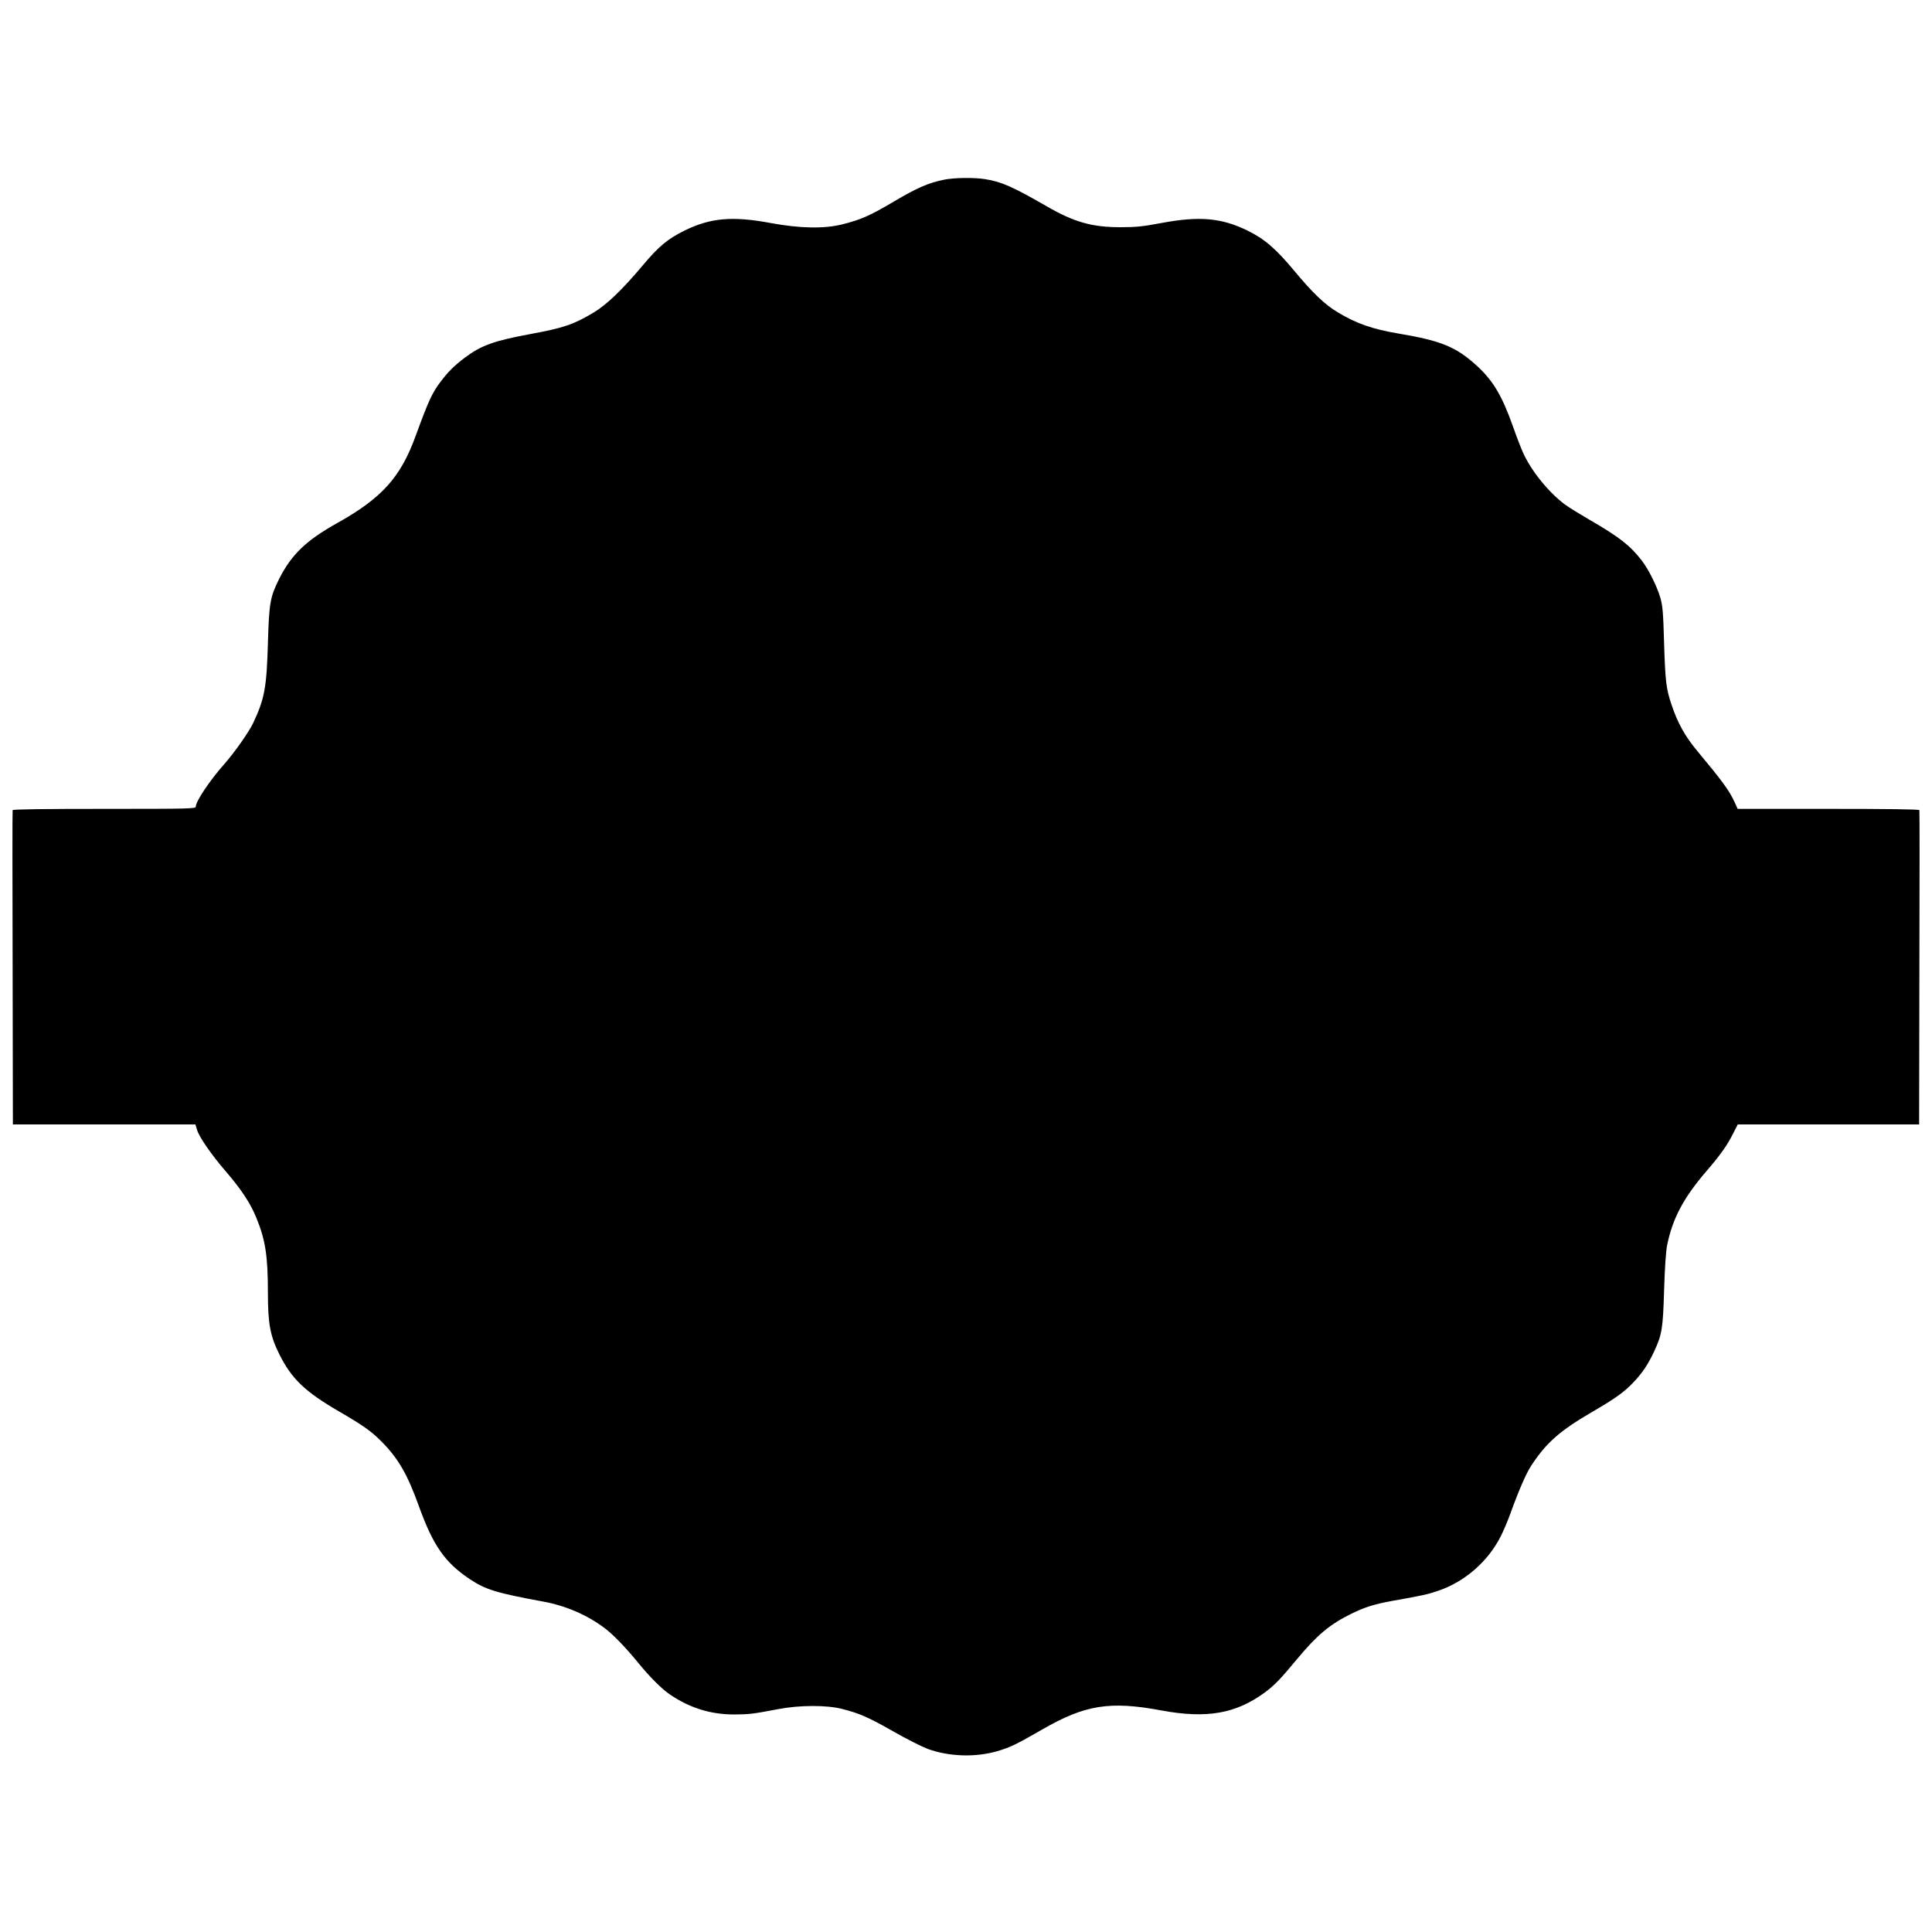 <?xml version="1.0" standalone="no"?>
<!DOCTYPE svg PUBLIC "-//W3C//DTD SVG 20010904//EN"
 "http://www.w3.org/TR/2001/REC-SVG-20010904/DTD/svg10.dtd">
<svg version="1.0" xmlns="http://www.w3.org/2000/svg"
 width="1500pt" height="1500pt" viewBox="0 0 1500 1500"
 preserveAspectRatio="xMidYMid meet">
<g transform="translate(0,1500) scale(0.1,-0.1)"
fill="#000000" stroke="none">
<path d="M7330 13605 c-125 -26 -207 -62 -389 -169 -185 -110 -257 -142 -406
-179 -139 -34 -328 -30 -549 11 -298 56 -470 41 -671 -58 -132 -65 -202 -124
-326 -272 -158 -188 -280 -305 -381 -365 -157 -94 -232 -119 -498 -168 -278
-52 -375 -87 -504 -184 -82 -63 -124 -104 -187 -187 -65 -86 -93 -148 -194
-424 -116 -317 -262 -478 -605 -670 -244 -136 -358 -246 -454 -437 -69 -139
-77 -186 -86 -498 -10 -346 -26 -431 -116 -622 -35 -71 -142 -224 -225 -318
-113 -128 -219 -287 -219 -328 0 -16 -57 -17 -709 -17 -464 0 -710 -3 -713
-10 -2 -5 -2 -557 0 -1225 l2 -1215 708 0 709 0 12 -40 c16 -56 113 -196 220
-320 122 -141 195 -251 240 -362 72 -175 91 -298 91 -588 0 -238 18 -333 89
-475 94 -189 199 -290 461 -442 189 -110 250 -153 329 -232 132 -132 204 -256
294 -507 110 -304 201 -435 394 -564 123 -82 208 -108 573 -175 173 -32 338
-103 475 -206 63 -47 160 -147 256 -264 93 -115 191 -212 253 -253 155 -104
315 -153 496 -153 118 1 140 3 345 42 163 31 372 32 493 1 134 -34 205 -65
400 -176 101 -58 221 -118 266 -135 167 -60 370 -66 539 -17 101 30 145 51
350 169 331 191 525 222 925 147 351 -65 578 -25 802 140 76 56 121 103 252
261 153 184 252 267 414 347 109 54 179 76 319 102 244 43 282 52 363 80 206
70 387 229 485 425 20 39 52 115 72 170 67 185 123 313 161 372 117 180 223
274 474 420 184 107 252 156 325 234 68 72 109 134 156 233 63 135 70 179 79
481 5 169 14 298 23 345 42 209 127 370 308 580 105 122 159 198 204 288 l37
72 704 0 704 0 2 1215 c2 668 2 1220 0 1225 -3 7 -247 10 -707 10 l-704 0 -25
55 c-39 85 -93 160 -284 389 -99 118 -157 222 -205 367 -41 121 -48 181 -57
474 -7 240 -11 290 -29 353 -27 92 -91 221 -146 292 -90 116 -172 180 -405
315 -74 43 -160 96 -190 118 -126 94 -261 260 -325 402 -15 33 -50 123 -77
200 -87 245 -156 361 -286 479 -158 143 -274 191 -602 246 -203 34 -330 78
-475 166 -100 60 -196 152 -336 321 -144 173 -231 248 -364 313 -202 99 -374
114 -671 58 -138 -26 -195 -32 -309 -32 -224 -1 -365 39 -576 161 -266 153
-353 192 -480 212 -86 14 -239 12 -319 -4z"/>
</g>
</svg>
